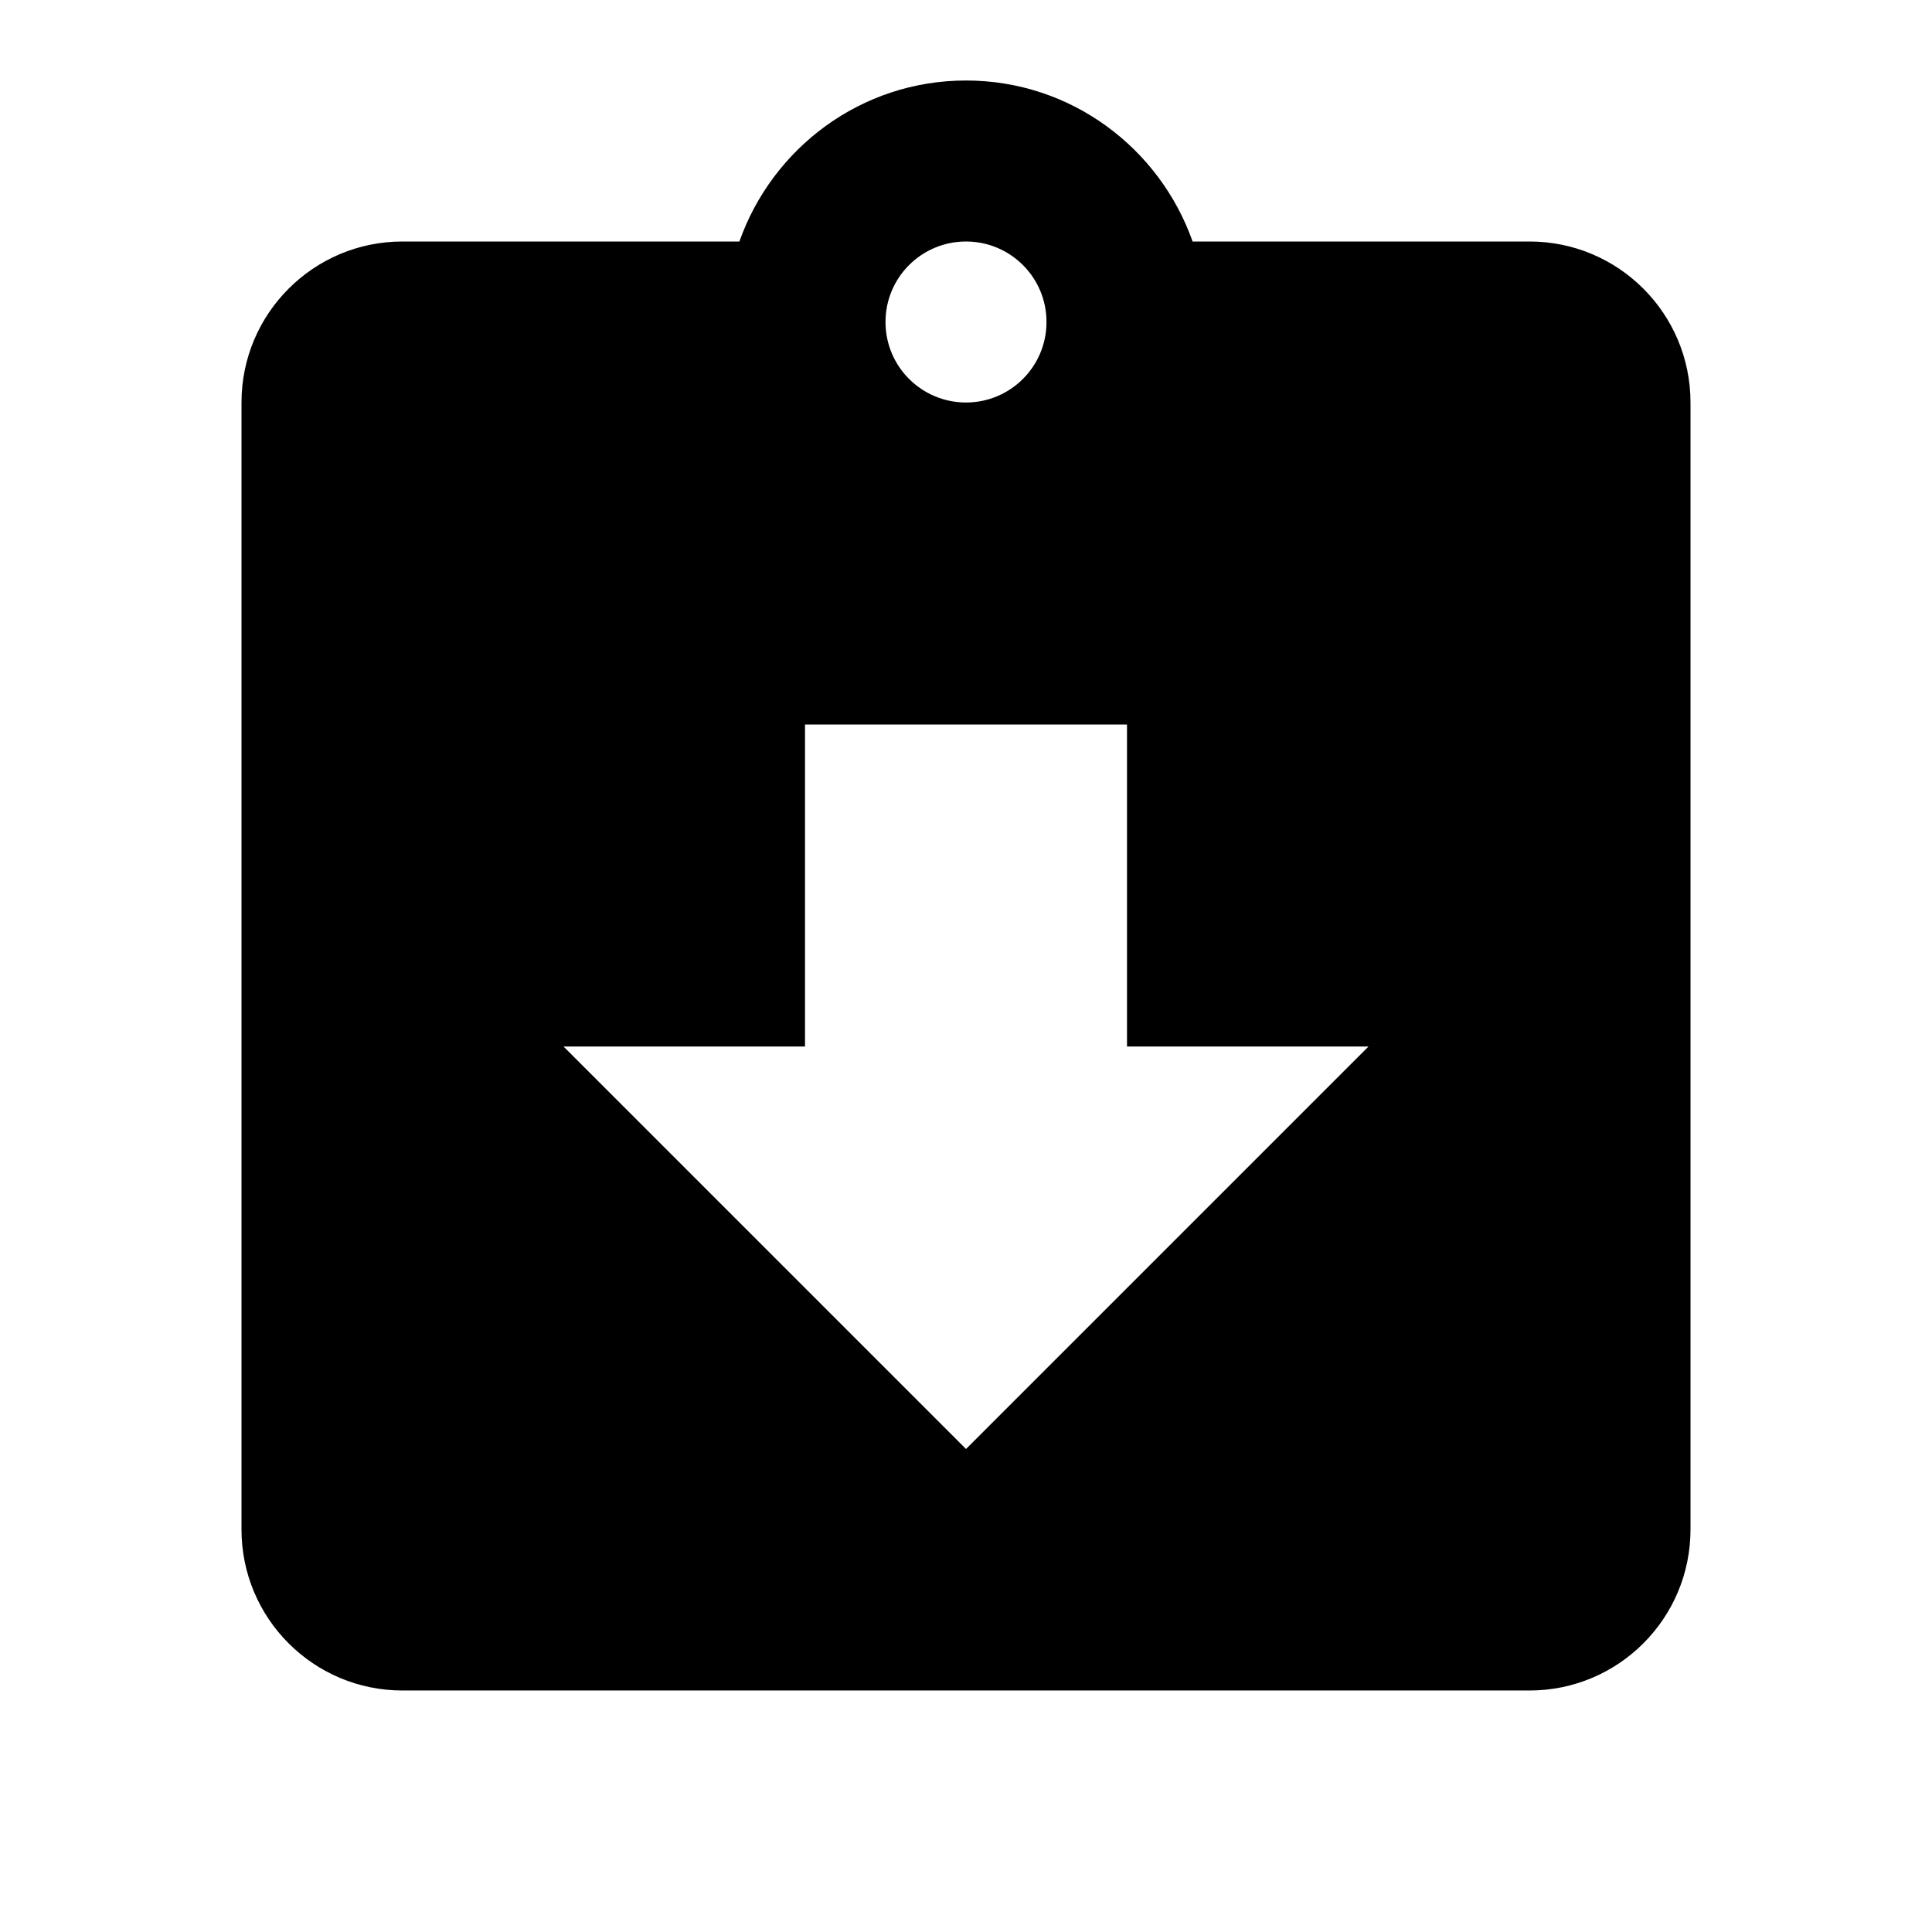 <?xml version="1.0" ?><svg height="48" viewBox="0 0 48 48" width="48" xmlns="http://www.w3.org/2000/svg"><path d="M0 0h48v48h-48z" fill="none"/><path d="M38 6h-8.37c-.82-2.32-3.02-4-5.63-4s-4.81 1.68-5.63 4h-8.37c-2.21 0-4 1.79-4 4v28c0 2.21 1.79 4 4 4h28c2.21 0 4-1.79 4-4v-28c0-2.21-1.79-4-4-4zm-14 0c1.1 0 2 .89 2 2s-.9 2-2 2-2-.89-2-2 .9-2 2-2zm0 30l-10-10h6v-8h8v8h6l-10 10z"/></svg>